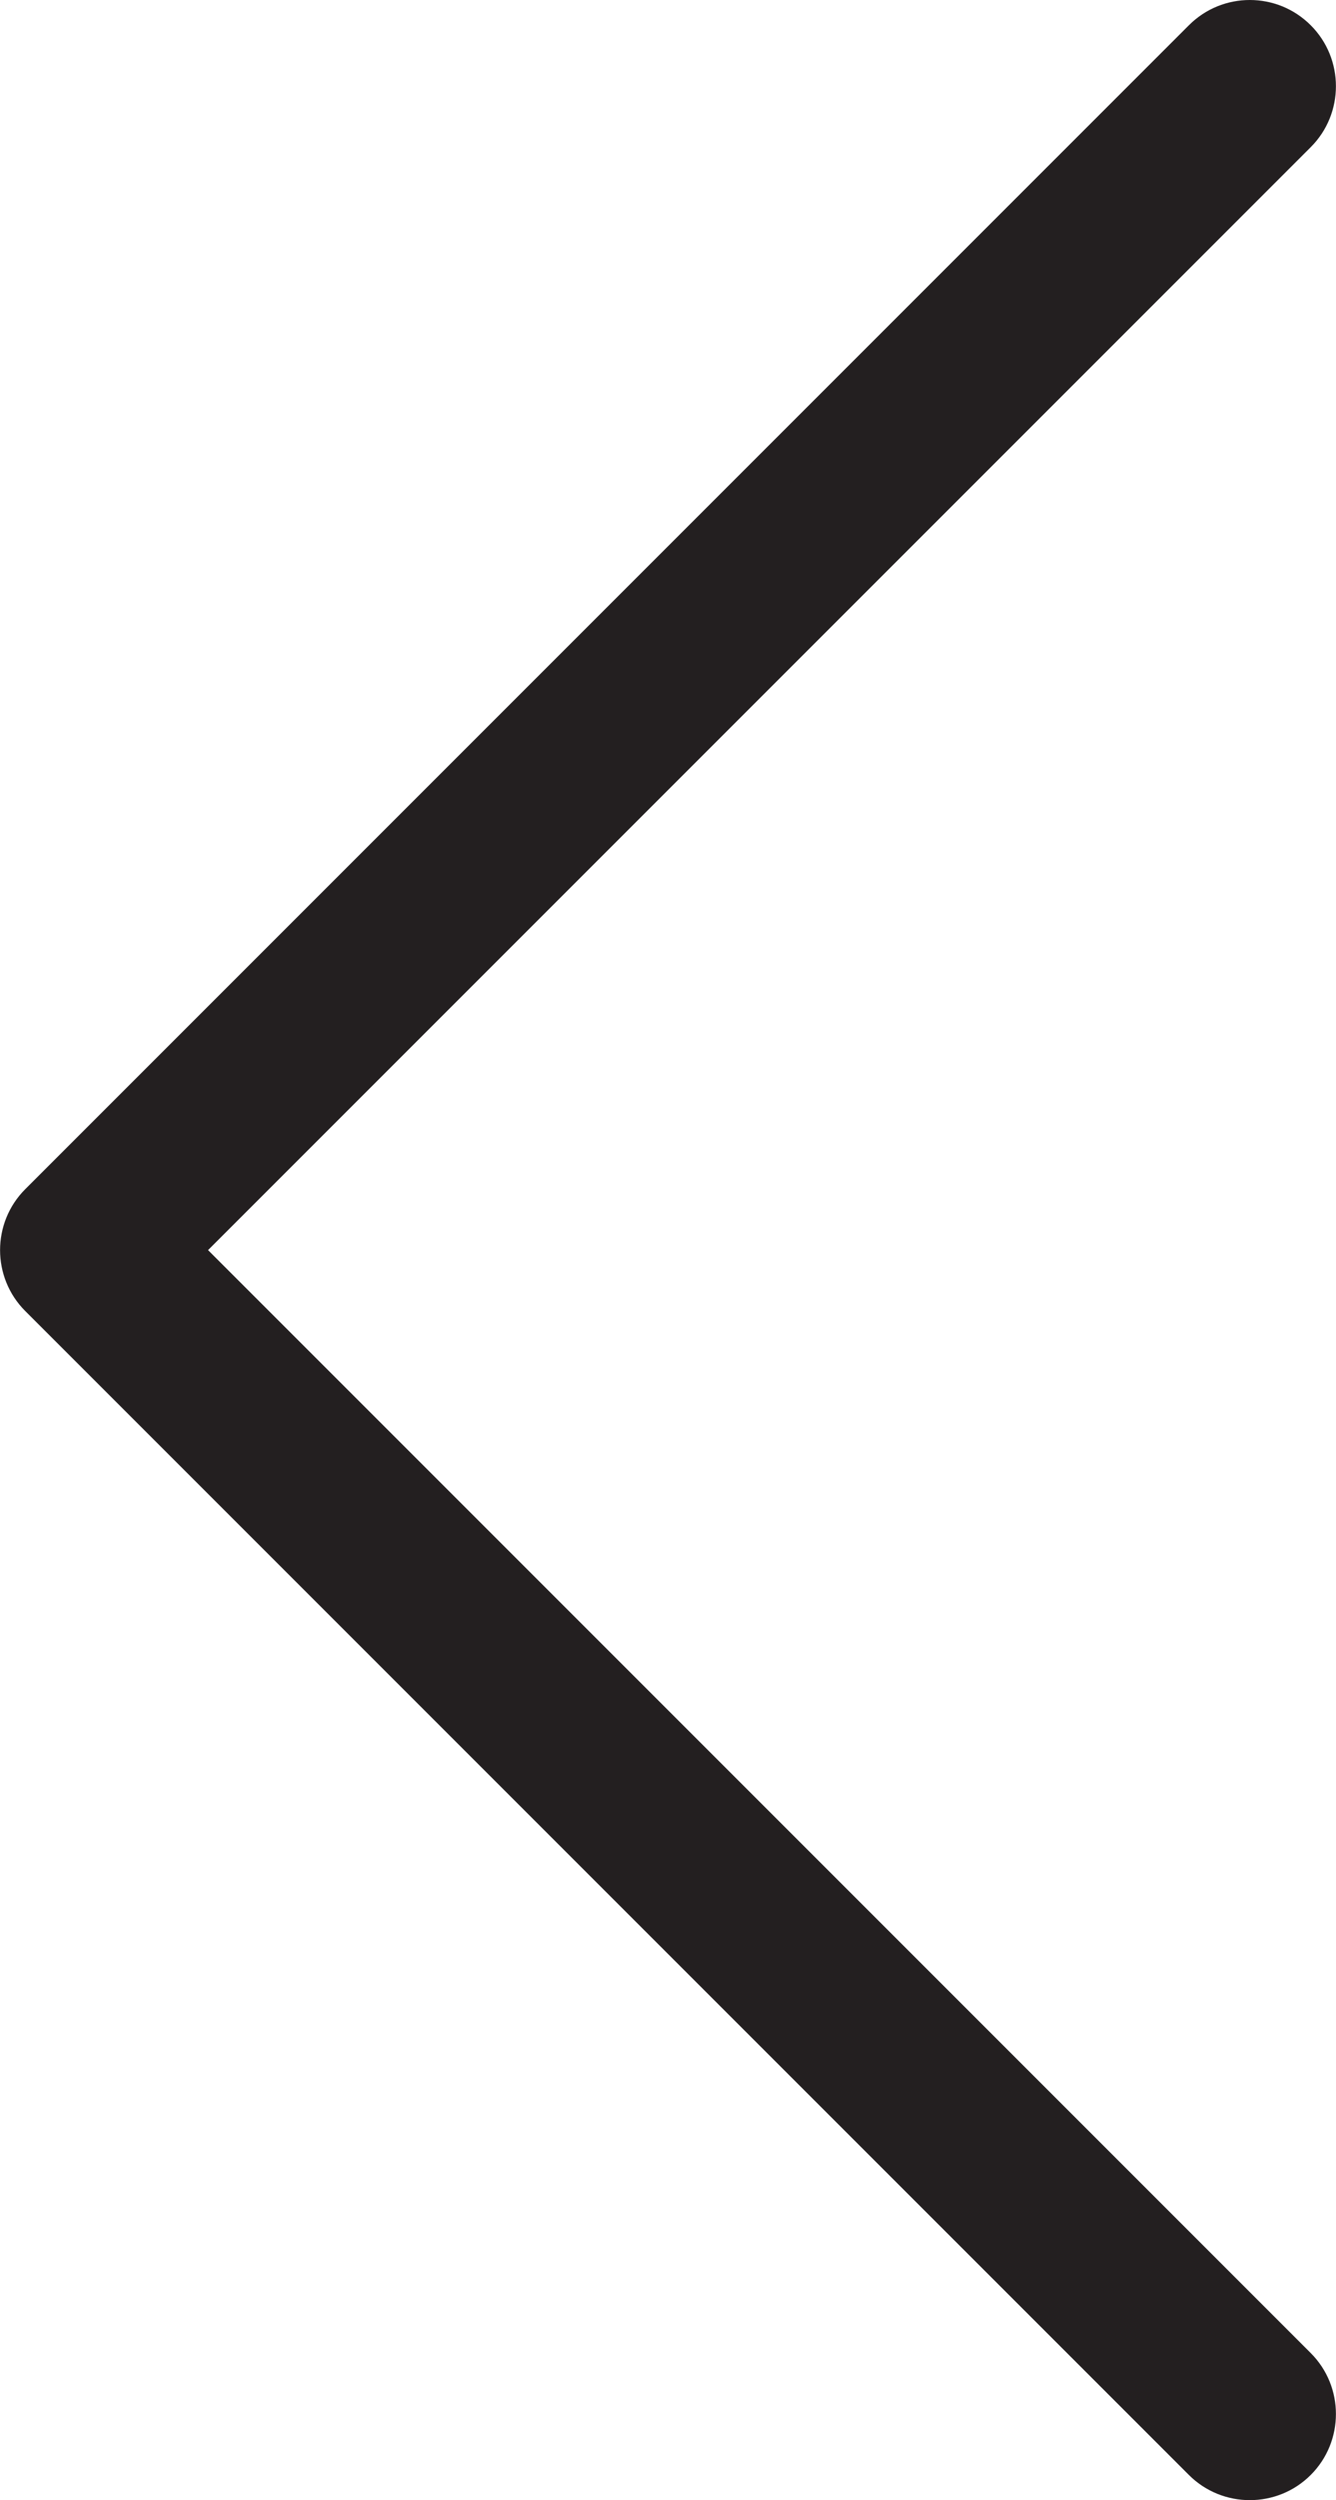 <?xml version="1.0" encoding="UTF-8"?> <svg xmlns="http://www.w3.org/2000/svg" id="_Слой_2" data-name="Слой 2" viewBox="0 0 44.95 84.1"><defs><style> .cls-1 { fill: #231f20; } </style></defs><g id="OBJECTS"><path class="cls-1" d="M42.05,0c.74,0,1.48,.28,2.05,.85,1.13,1.13,1.13,2.97,0,4.1L7,42.05l37.1,37.1c1.13,1.13,1.13,2.97,0,4.1-1.13,1.13-2.97,1.13-4.1,0L.85,44.1c-1.13-1.13-1.13-2.97,0-4.1L40,.85c.57-.57,1.31-.85,2.05-.85Z"></path></g></svg> 